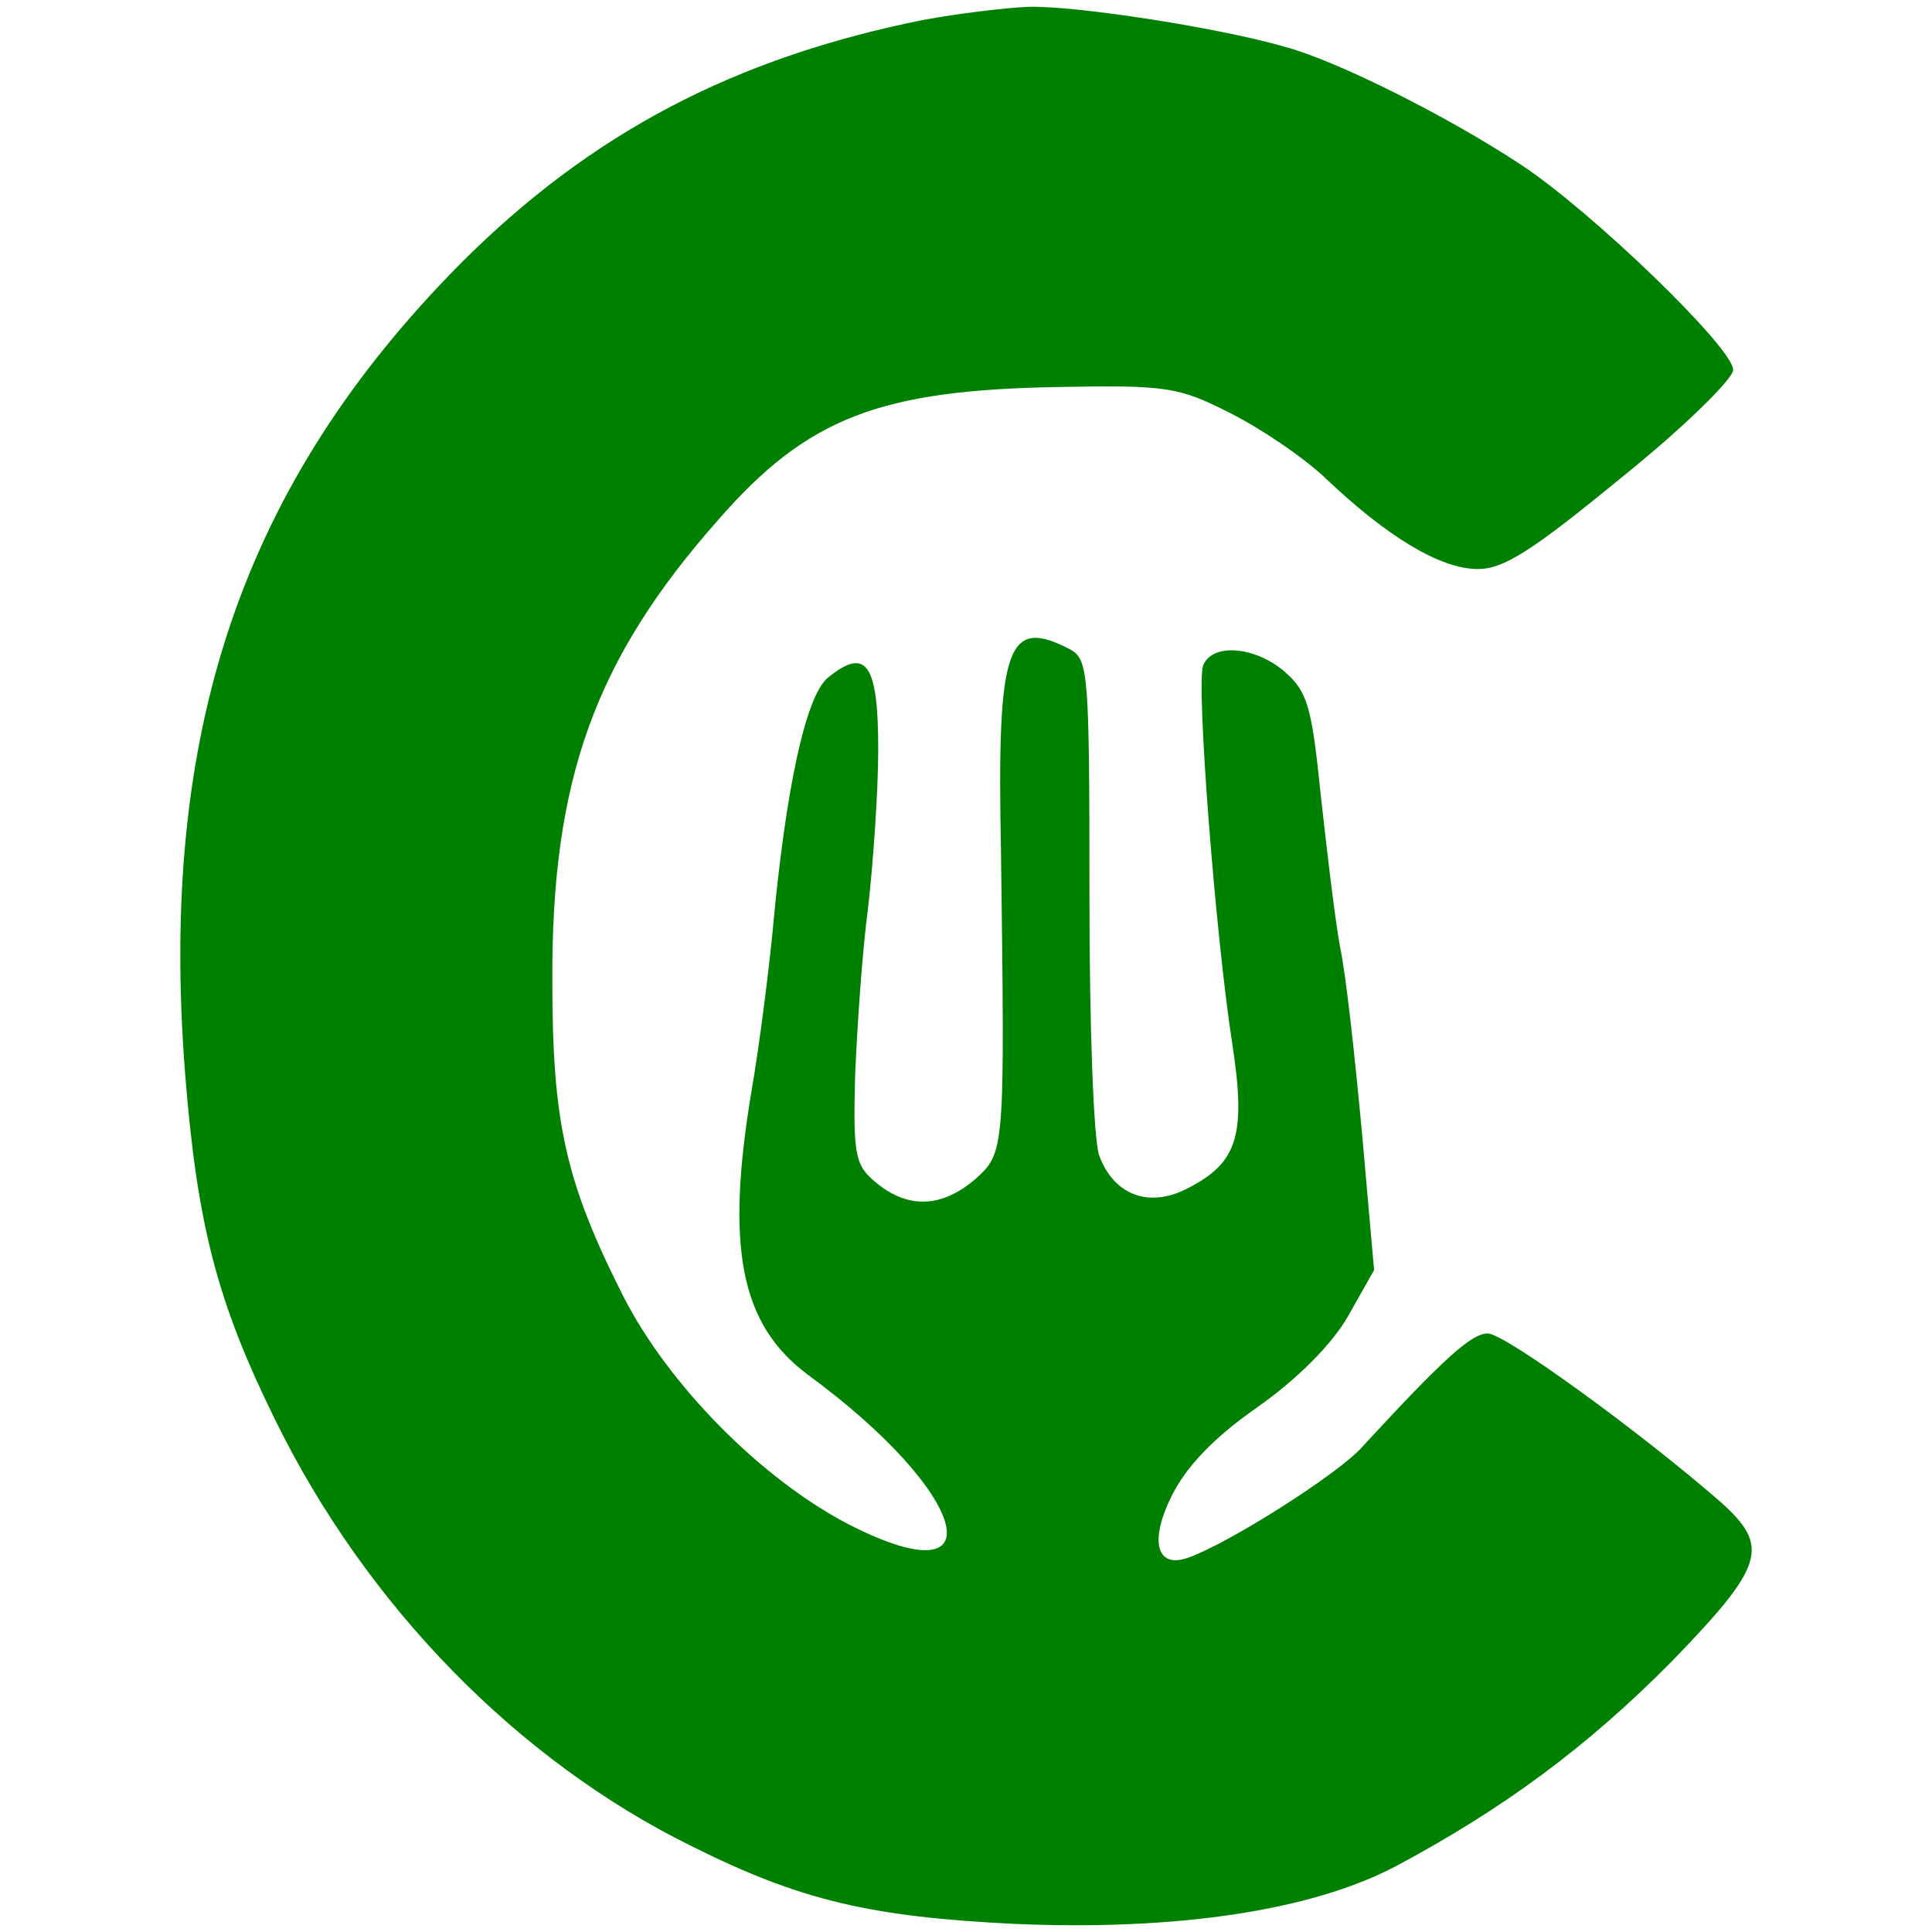 <?xml version="1.0" encoding="UTF-8" standalone="no"?>
<svg
   version="1.0"
   width="192.083pt"
   height="192.083pt"
   viewBox="0 0 192.083 192.083"
   preserveAspectRatio="xMidYMid"
   id="svg9"
   sodipodi:docname="icon.svg"
   inkscape:version="1.4 (86a8ad7, 2024-10-11)"
   xmlns:inkscape="http://www.inkscape.org/namespaces/inkscape"
   xmlns:sodipodi="http://sodipodi.sourceforge.net/DTD/sodipodi-0.dtd"
   xmlns="http://www.w3.org/2000/svg"
   xmlns:svg="http://www.w3.org/2000/svg">
  <defs
     id="defs9" />
  <sodipodi:namedview
     id="namedview9"
     pagecolor="#ffffff"
     bordercolor="#000000"
     borderopacity="0.25"
     inkscape:showpageshadow="2"
     inkscape:pageopacity="0.0"
     inkscape:pagecheckerboard="0"
     inkscape:deskcolor="#d1d1d1"
     inkscape:document-units="pt"
     inkscape:zoom="0.56616211"
     inkscape:cx="583.75507"
     inkscape:cy="147.48426"
     inkscape:window-width="1920"
     inkscape:window-height="991"
     inkscape:window-x="-9"
     inkscape:window-y="-9"
     inkscape:window-maximized="1"
     inkscape:current-layer="svg9" />
  <rect
     style="fill:#ffffff;stroke-width:0.75"
     id="rect9"
     width="192.083"
     height="192.083"
     x="0"
     y="-2.220446e-16" />
  <path
     d="m 91.815,1.975 c -18.9,3.8 -33.1,11.3 -46,24.2 -21.7,21.9 -30.1,46.5 -27.4,80.7 1.2,15 3.2,22.6 8.9,34.2 9.1,18.6 24.2,34 41.5,42.5 10.8,5.4 17.8,7 32,7.7 16.1,0.7 29.5,-1.3 37.9,-5.7 10.7,-5.7 19.1,-11.9 27.5,-20.4 9.2,-9.5 9.8,-11.4 4.9,-15.8 -7.9,-6.9 -21.5,-16.8 -23.2,-16.8 -1.6,0 -4.3,2.4 -12.5,11.3 -2.4,2.7 -13.3,9.6 -17.3,11 -3.1,1.1 -3.9,-1.6 -1.6,-6.2 1.4,-2.8 4.1,-5.7 8.4,-8.7 4,-2.8 7.5,-6.3 9.1,-9.1 l 2.6,-4.6 -1.2,-13.6 c -0.7,-7.5 -1.6,-15.9 -2.2,-18.6 -0.5,-2.8 -1.3,-9.5 -1.9,-15 -0.9,-8.8 -1.3,-10.3 -3.6,-12.3 -2.9,-2.5 -7.2,-2.9 -8.1,-0.6 -0.7,1.8 1.2,26.6 2.9,37.6 1.4,9.1 0.5,11.8 -4.3,14.3 -3.9,2.1 -7.4,0.8 -8.9,-3.1 -0.6,-1.4 -1,-13.1 -1,-25.9 0,-22.1 -0.1,-23.5 -1.9,-24.5 -6.3,-3.3 -7.3,-0.4 -6.9,19.8 0.4,30.3 0.4,30.2 -2.6,32.9 -3.3,2.8 -6.6,2.9 -9.7,0.4 -2.2,-1.8 -2.4,-2.6 -2.2,-10.7 0.2,-4.8 0.7,-12.3 1.3,-16.8 0.5,-4.4 1,-11.5 1,-15.7 0,-8.5 -1.2,-10.2 -5,-7.1 -2.2,1.8 -4.2,11 -5.5,25.2 -0.4,4.1 -1.3,11.3 -2.1,15.9 -2.6,15.6 -1.1,23.2 5.6,28.2 16.1,11.8 19,22.5 4.1,14.9 -8.7,-4.5 -18,-13.9 -22.5,-22.8 -5.7,-11.3 -7,-17.2 -7,-31.2 -0.1,-20 4.2,-32 16.5,-45.9 8.9,-10.2 16.1,-12.9 33.9,-13.2 10.7,-0.2 11.9,0 17,2.6 3,1.5 7.3,4.4 9.5,6.5 6.1,5.8 11.4,9 15.1,9 2.6,0 5.4,-1.8 14.3,-9.1 6.1,-4.9 11.1,-9.8 11.1,-10.7 0,-2.2 -14.1,-15.8 -21.1,-20.4 -7.1,-4.7 -18.2,-10.3 -23.4,-11.7 -6.5,-1.9 -20.7,-4.1 -25.5,-4 -2.5,0.1 -7.2,0.7 -10.5,1.3 z"
     id="path1"
     style="fill:#008000;stroke-width:0.1" />
</svg>
